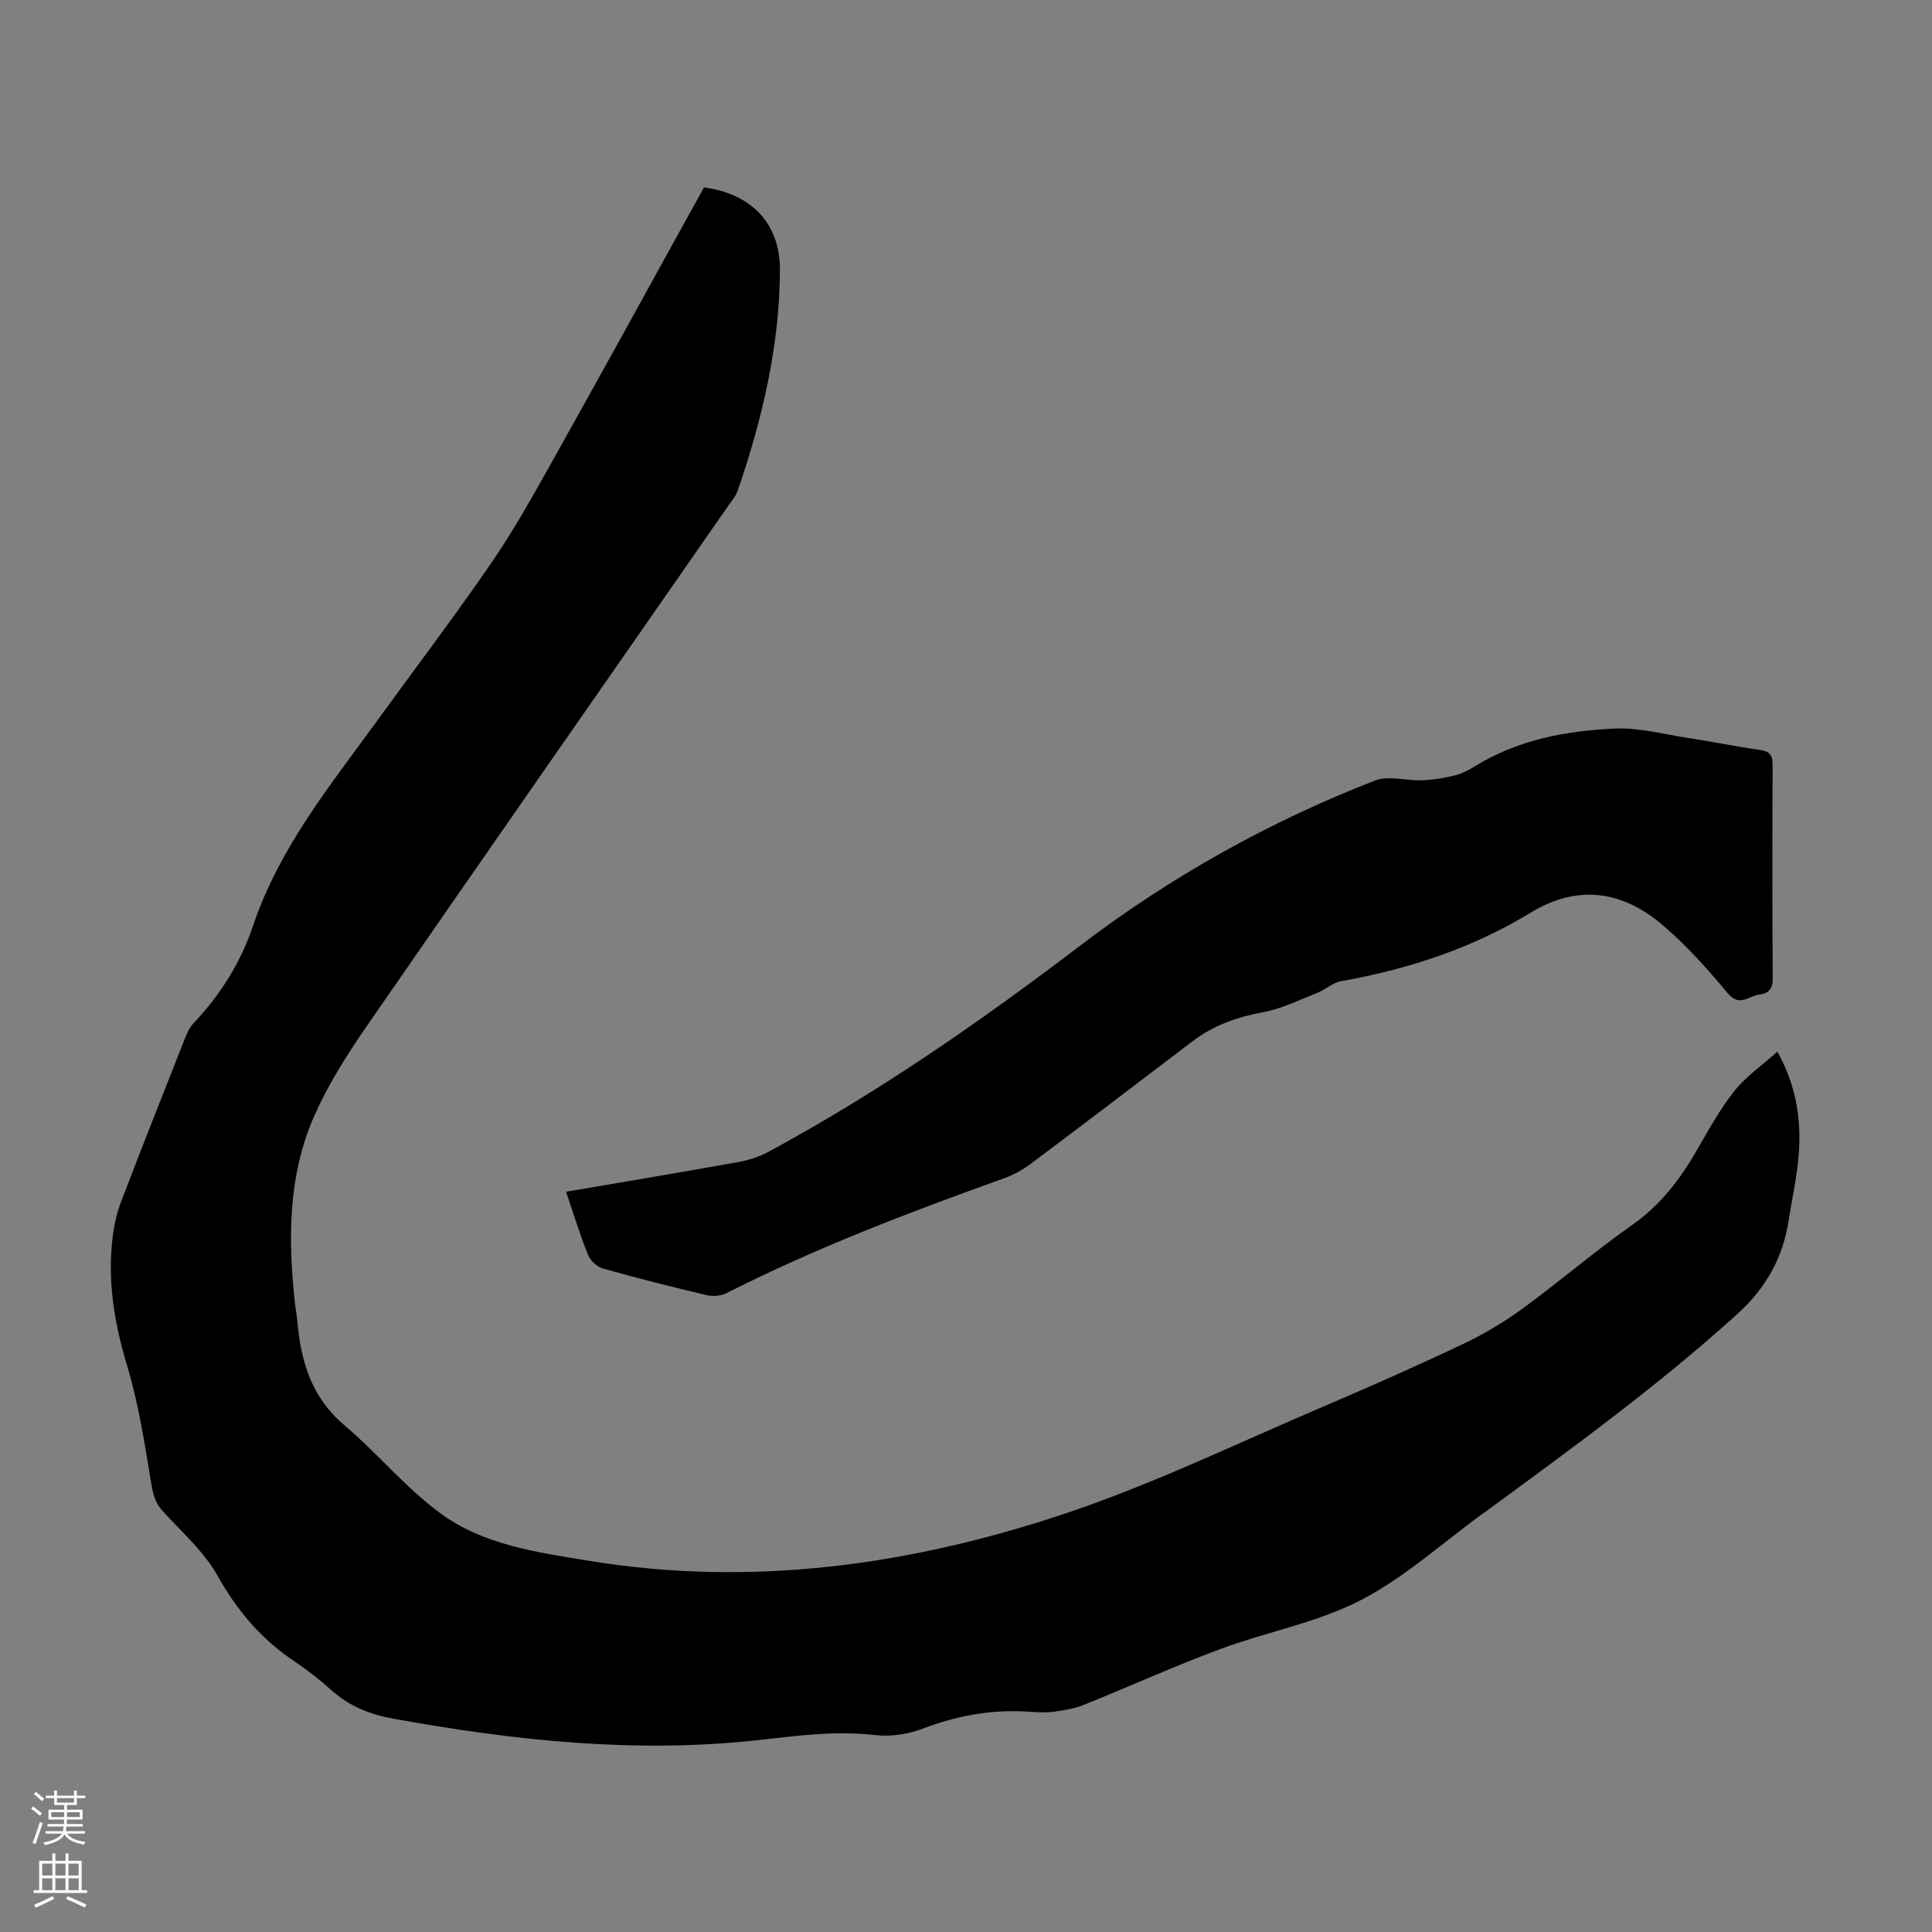<svg enable-background="new 0 0 400 400" viewBox="0 0 400 400" xmlns="http://www.w3.org/2000/svg"><rect x="0" y="0" width="400" height="400" fill="#808080" stroke="none"/><path d="m145.75 38.8c9.84 1.33 15.79 7.45 15.73 17.2-.09 15.68-3.67 30.8-8.74 45.57-.39 1.13-1.24 2.12-1.94 3.12-24.97 35.91-50 71.77-74.86 107.75-4.05 5.86-7.94 11.98-10.82 18.47-5.56 12.52-5.51 25.87-4.01 39.24.14 1.22.37 2.43.48 3.66.74 8.21 2.97 15.55 9.67 21.23 6.88 5.83 12.72 12.99 19.94 18.29 8.92 6.55 20.01 8.06 30.71 9.81 33.8 5.55 66.8.9 98.83-9.85 18.16-6.1 35.54-14.53 53.21-22.06 9.76-4.16 19.47-8.47 29.06-13.02 4.3-2.04 8.45-4.52 12.29-7.33 7.68-5.61 14.9-11.85 22.68-17.31 5.88-4.13 9.93-9.51 13.42-15.57 2.39-4.15 4.73-8.41 7.7-12.14 2.38-2.99 5.68-5.26 8.88-8.12 4.3 7.68 5.14 15.31 4.24 23.2-.44 3.88-1.27 7.72-1.87 11.59-1.21 7.86-4.66 14.11-10.78 19.64-16.4 14.83-34.22 27.77-51.99 40.8-.18.13-.37.25-.55.38-8.4 6.09-16.24 13.28-25.35 17.97-9.03 4.65-19.45 6.54-29.09 10.12-9.51 3.54-18.77 7.74-28.19 11.53-1.91.77-4.03 1.13-6.09 1.41-1.65.23-3.36.15-5.03.03-7.72-.58-15.06.75-22.3 3.51-3.01 1.15-6.59 1.68-9.77 1.31-8.12-.95-16.06.13-24.06 1.02-25.5 2.85-50.66.12-75.74-4.42-4.9-.89-9.11-2.59-12.8-5.9-2.41-2.16-4.98-4.18-7.67-5.98-6.83-4.56-11.84-10.46-15.89-17.7-2.83-5.06-7.49-9.12-11.47-13.51-1.51-1.67-1.9-3.45-2.27-5.64-1.35-8.12-2.58-16.33-4.95-24.18-2.7-8.94-4.19-17.83-3-27.09.31-2.41.87-4.85 1.74-7.11 4.27-11.17 8.67-22.28 13.06-33.4.49-1.23 1.03-2.55 1.92-3.48 5.56-5.86 9.78-12.63 12.32-20.19 5.38-16.04 15.86-28.89 25.56-42.26 7.95-10.96 16.14-21.74 23.8-32.9 4.67-6.8 8.7-14.05 12.73-21.26 10.48-18.7 20.8-37.51 31.26-56.43z" fill="#000001"/><path d="m117.2 246.74c12.15-2.08 23.94-4.04 35.7-6.16 2.15-.39 4.34-1.1 6.26-2.14 22.79-12.32 43.97-27.04 64.56-42.72 18.69-14.23 39.07-25.61 60.96-34.12 2.84-1.1 6.53.08 9.81-.05 2.25-.09 4.53-.46 6.72-1.01 1.49-.37 2.93-1.13 4.25-1.95 8.84-5.44 18.73-7.27 28.81-7.75 4.93-.24 9.95 1.13 14.91 1.89 5.08.78 10.12 1.81 15.21 2.54 1.96.28 2.62 1.04 2.61 3.01-.06 14.77-.08 29.54.02 44.32.01 2.18-.88 3.11-2.79 3.32-2.15.23-4.04 2.68-6.51-.27-4.21-5.04-8.64-10.03-13.64-14.25-8.3-6.99-17.43-8.37-27.23-2.41-12.07 7.35-25.29 11.68-39.18 14.15-1.73.31-3.23 1.74-4.94 2.42-3.68 1.45-7.32 3.28-11.15 3.99-5.41 1-10.33 2.72-14.7 6.05-11.13 8.47-22.25 16.94-33.44 25.33-1.67 1.25-3.58 2.31-5.53 3.01-19.57 7.01-38.98 14.41-57.56 23.82-1.15.58-2.81.68-4.08.38-7.17-1.7-14.33-3.5-21.42-5.5-1.23-.35-2.63-1.65-3.11-2.85-1.68-4.14-2.97-8.42-4.54-13.05z" fill="#000001"/><g fill="#fbfafa"><path d="m6.44 374.46.42-.45c.65.47 1.27.95 1.85 1.44l-.45.49c-.65-.56-1.25-1.06-1.82-1.48m.93 7.33-.63-.26c.55-1.36 1.05-2.8 1.52-4.33.19.1.38.19.59.27-.46 1.29-.95 2.73-1.48 4.32m-.38-10.38.44-.42c.43.34 1.01.82 1.74 1.44l-.49.49c-.53-.51-1.09-1.01-1.69-1.51m2.5.35h1.72v-1.04h.59v1.04h3.52v-1.04h.59v1.04h1.75v.53h-1.75v1.42h-2.03v.97h3.22v2.03h-3.24c0 .35-.01.66-.03.93h3.32v.53h-3.37c-.03.27-.08.58-.15.94h3.96v.53h-3.71c.67.92 1.93 1.48 3.79 1.68-.13.24-.23.44-.29.59-2.13-.38-3.48-1.08-4.04-2.12-.43.97-1.77 1.72-4.03 2.23-.09-.19-.2-.37-.33-.55 2.1-.42 3.37-1.03 3.81-1.83h-3.36v-.53h3.58c.08-.29.13-.61.16-.94h-3.33v-.53h3.39c.02-.27.04-.58.04-.93h-3.23v-2.03h3.25v-.97h-2.07v-1.42h-1.73zm1.12 3.44v1h2.65c.01-.3.02-.44.01-.4v-.25-.35zm1.19-2h3.52v-.91h-3.52zm4.71 2h-2.63v.59c0 .15-.01.28-.01.4h2.64z"/><path d="m13.56 383.74h.63v1.52h2.72v6.07h1.13v.6h-11.06v-.6h1.13v-6.07h2.73v-1.52h.63v1.52h2.1v-1.52zm-2.69 8.83.38.56c-1.24.63-2.53 1.25-3.85 1.85-.1-.21-.21-.42-.34-.63 1.36-.55 2.63-1.15 3.81-1.78m-2.13-4.27h2.1v-2.45h-2.1zm0 3.04h2.1v-2.46h-2.1zm2.72-3.04h2.1v-2.45h-2.1zm0 3.04h2.1v-2.46h-2.1zm6.07 3.6c-1.41-.71-2.7-1.3-3.86-1.78l.35-.56c1.45.62 2.75 1.19 3.88 1.72zm-1.25-9.09h-2.1v2.45h2.1zm-2.09 5.49h2.1v-2.46h-2.1z"/></g></svg>